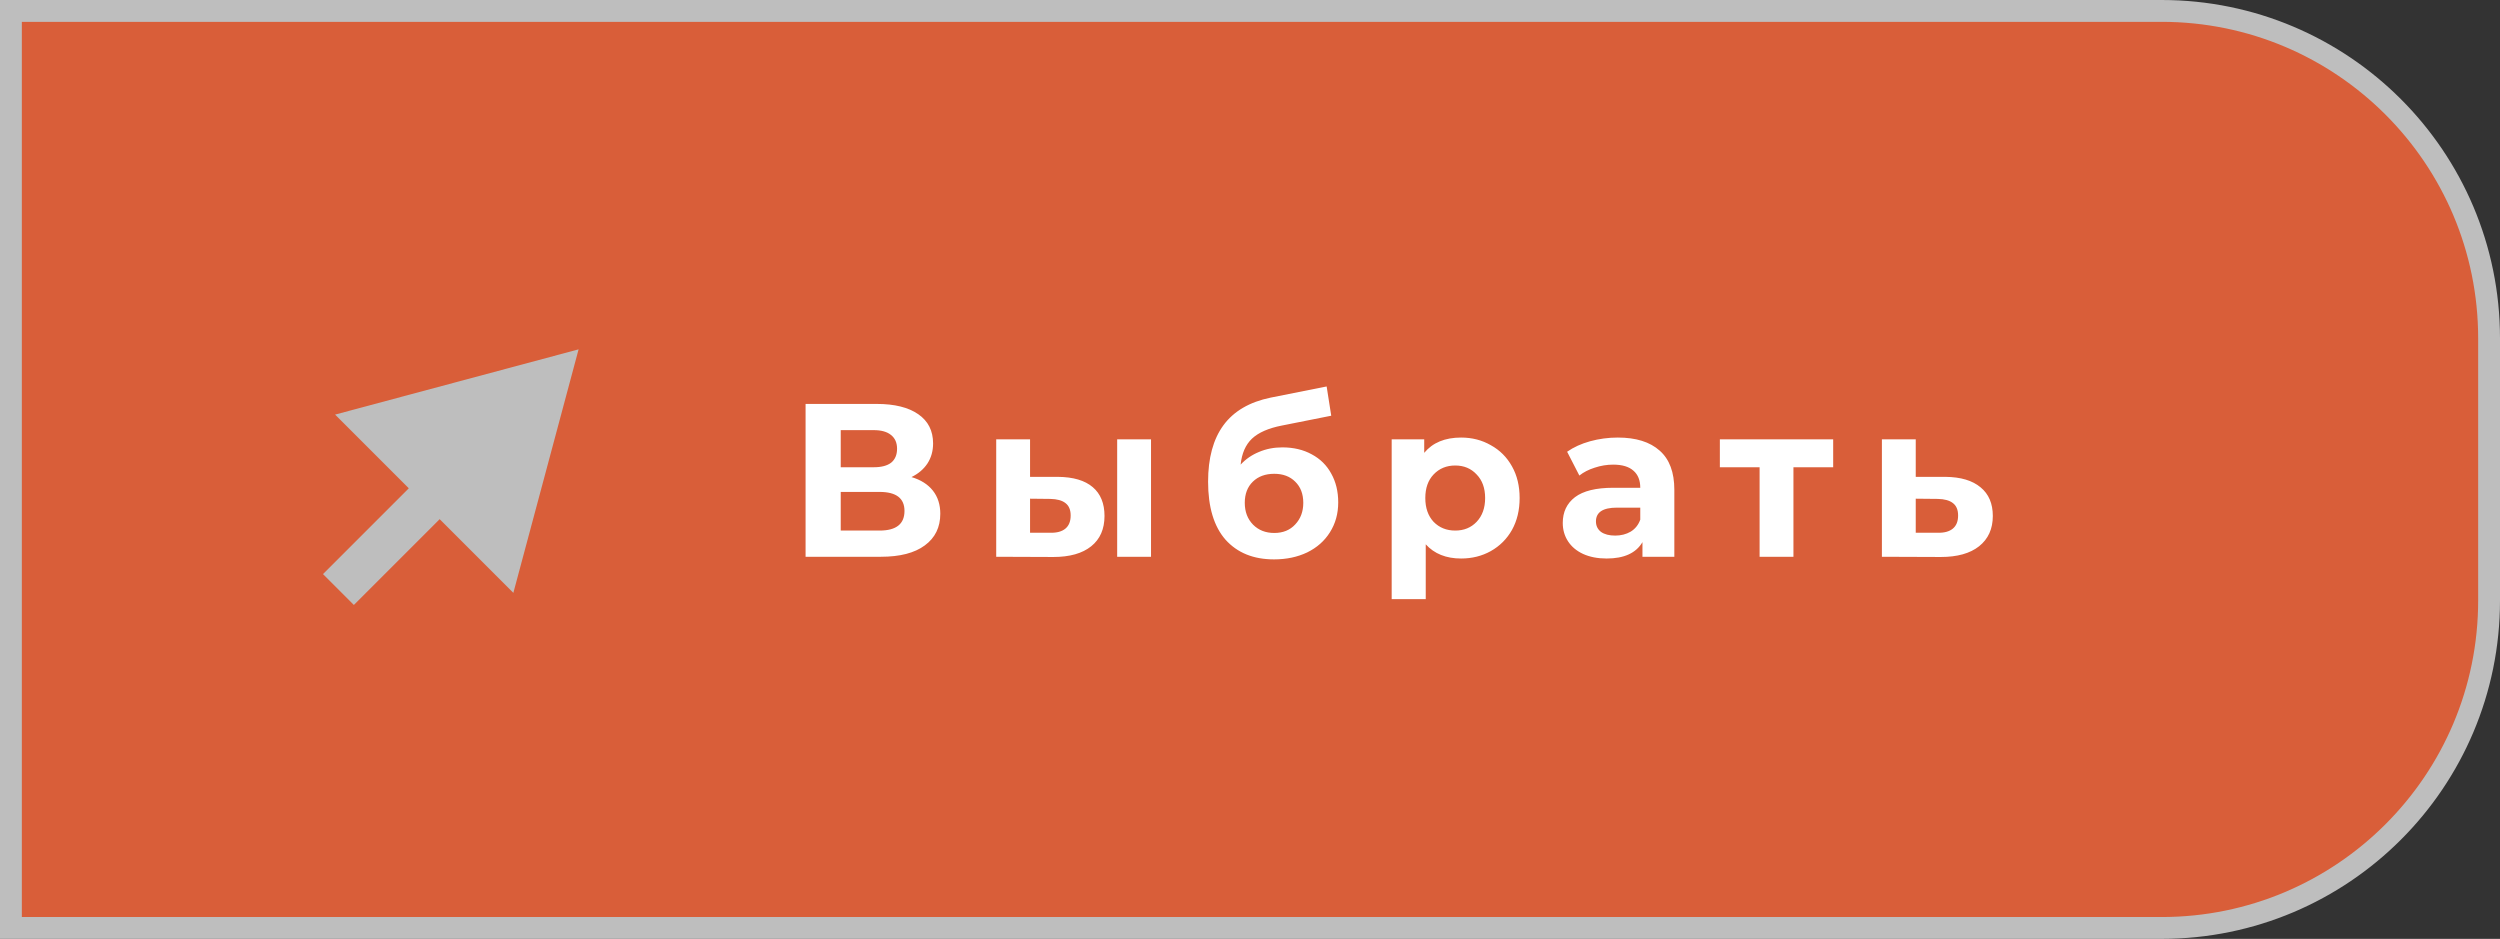 <?xml version="1.0" encoding="UTF-8"?> <svg xmlns="http://www.w3.org/2000/svg" width="229" height="86" viewBox="0 0 229 86" fill="none"><rect x="0" y="0" width="229" height="86" fill="#333333" stroke="none"/> <path d="M1 1H198C214.569 1 228 14.431 228 31V55C228 71.569 214.569 85 198 85H1V1Z" fill="#D95E39" stroke="#BEBEBE" stroke-width="2"></path> <path d="M83.491 43.7C84.344 43.953 84.998 44.367 85.451 44.94C85.904 45.513 86.131 46.22 86.131 47.06C86.131 48.3 85.658 49.267 84.711 49.96C83.778 50.653 82.438 51 80.691 51H73.791V37H80.311C81.938 37 83.204 37.313 84.111 37.94C85.018 38.567 85.471 39.46 85.471 40.62C85.471 41.313 85.298 41.927 84.951 42.46C84.604 42.98 84.118 43.393 83.491 43.7ZM77.011 42.8H80.031C80.738 42.8 81.271 42.66 81.631 42.38C81.991 42.087 82.171 41.66 82.171 41.1C82.171 40.553 81.984 40.133 81.611 39.84C81.251 39.547 80.724 39.4 80.031 39.4H77.011V42.8ZM80.571 48.6C82.091 48.6 82.851 48 82.851 46.8C82.851 45.64 82.091 45.06 80.571 45.06H77.011V48.6H80.571ZM96.913 43.68C98.313 43.693 99.373 44.007 100.093 44.62C100.813 45.233 101.173 46.113 101.173 47.26C101.173 48.46 100.767 49.387 99.953 50.04C99.14 50.693 97.987 51.02 96.493 51.02L91.253 51V40.24H94.353V43.68H96.913ZM102.333 40.24H105.433V51H102.333V40.24ZM96.213 48.8C96.813 48.813 97.273 48.687 97.593 48.42C97.913 48.153 98.073 47.753 98.073 47.22C98.073 46.7 97.913 46.32 97.593 46.08C97.287 45.84 96.827 45.713 96.213 45.7L94.353 45.68V48.8H96.213ZM117.461 40.98C118.488 40.98 119.388 41.193 120.161 41.62C120.934 42.033 121.528 42.62 121.941 43.38C122.368 44.14 122.581 45.02 122.581 46.02C122.581 47.047 122.328 47.96 121.821 48.76C121.328 49.547 120.634 50.16 119.741 50.6C118.848 51.027 117.834 51.24 116.701 51.24C114.821 51.24 113.341 50.64 112.261 49.44C111.194 48.227 110.661 46.453 110.661 44.12C110.661 41.96 111.128 40.24 112.061 38.96C113.008 37.667 114.454 36.82 116.401 36.42L121.521 35.4L121.941 38.08L117.421 38.98C116.194 39.22 115.281 39.62 114.681 40.18C114.094 40.74 113.748 41.533 113.641 42.56C114.108 42.053 114.668 41.667 115.321 41.4C115.974 41.12 116.688 40.98 117.461 40.98ZM116.721 48.82C117.521 48.82 118.161 48.56 118.641 48.04C119.134 47.52 119.381 46.86 119.381 46.06C119.381 45.247 119.134 44.6 118.641 44.12C118.161 43.64 117.521 43.4 116.721 43.4C115.908 43.4 115.254 43.64 114.761 44.12C114.268 44.6 114.021 45.247 114.021 46.06C114.021 46.873 114.274 47.54 114.781 48.06C115.288 48.567 115.934 48.82 116.721 48.82ZM133.838 40.08C134.838 40.08 135.745 40.313 136.558 40.78C137.385 41.233 138.031 41.88 138.498 42.72C138.965 43.547 139.198 44.513 139.198 45.62C139.198 46.727 138.965 47.7 138.498 48.54C138.031 49.367 137.385 50.013 136.558 50.48C135.745 50.933 134.838 51.16 133.838 51.16C132.465 51.16 131.385 50.727 130.598 49.86V54.88H127.478V40.24H130.458V41.48C131.231 40.547 132.358 40.08 133.838 40.08ZM133.298 48.6C134.098 48.6 134.751 48.333 135.258 47.8C135.778 47.253 136.038 46.527 136.038 45.62C136.038 44.713 135.778 43.993 135.258 43.46C134.751 42.913 134.098 42.64 133.298 42.64C132.498 42.64 131.838 42.913 131.318 43.46C130.811 43.993 130.558 44.713 130.558 45.62C130.558 46.527 130.811 47.253 131.318 47.8C131.838 48.333 132.498 48.6 133.298 48.6ZM148.189 40.08C149.856 40.08 151.136 40.48 152.029 41.28C152.922 42.067 153.369 43.26 153.369 44.86V51H150.449V49.66C149.862 50.66 148.769 51.16 147.169 51.16C146.342 51.16 145.622 51.02 145.009 50.74C144.409 50.46 143.949 50.073 143.629 49.58C143.309 49.087 143.149 48.527 143.149 47.9C143.149 46.9 143.522 46.113 144.269 45.54C145.029 44.967 146.196 44.68 147.769 44.68H150.249C150.249 44 150.042 43.48 149.629 43.12C149.216 42.747 148.596 42.56 147.769 42.56C147.196 42.56 146.629 42.653 146.069 42.84C145.522 43.013 145.056 43.253 144.669 43.56L143.549 41.38C144.136 40.967 144.836 40.647 145.649 40.42C146.476 40.193 147.322 40.08 148.189 40.08ZM147.949 49.06C148.482 49.06 148.956 48.94 149.369 48.7C149.782 48.447 150.076 48.08 150.249 47.6V46.5H148.109C146.829 46.5 146.189 46.92 146.189 47.76C146.189 48.16 146.342 48.48 146.649 48.72C146.969 48.947 147.402 49.06 147.949 49.06ZM167.919 42.8H164.279V51H161.179V42.8H157.539V40.24H167.919V42.8ZM178.202 43.68C179.602 43.693 180.676 44.013 181.422 44.64C182.169 45.253 182.542 46.127 182.542 47.26C182.542 48.447 182.122 49.373 181.282 50.04C180.456 50.693 179.289 51.02 177.782 51.02L172.382 51V40.24H175.482V43.68H178.202ZM177.502 48.8C178.102 48.813 178.562 48.687 178.882 48.42C179.202 48.153 179.362 47.753 179.362 47.22C179.362 46.7 179.202 46.32 178.882 46.08C178.576 45.84 178.116 45.713 177.502 45.7L175.482 45.68V48.8H177.502Z" fill="white"></path> <path d="M53 32L30.693 37.977L47.023 54.307L53 32ZM32.414 55.414L41.686 46.142L38.858 43.314L29.586 52.586L32.414 55.414Z" fill="#BEBEBE"></path> </svg> 